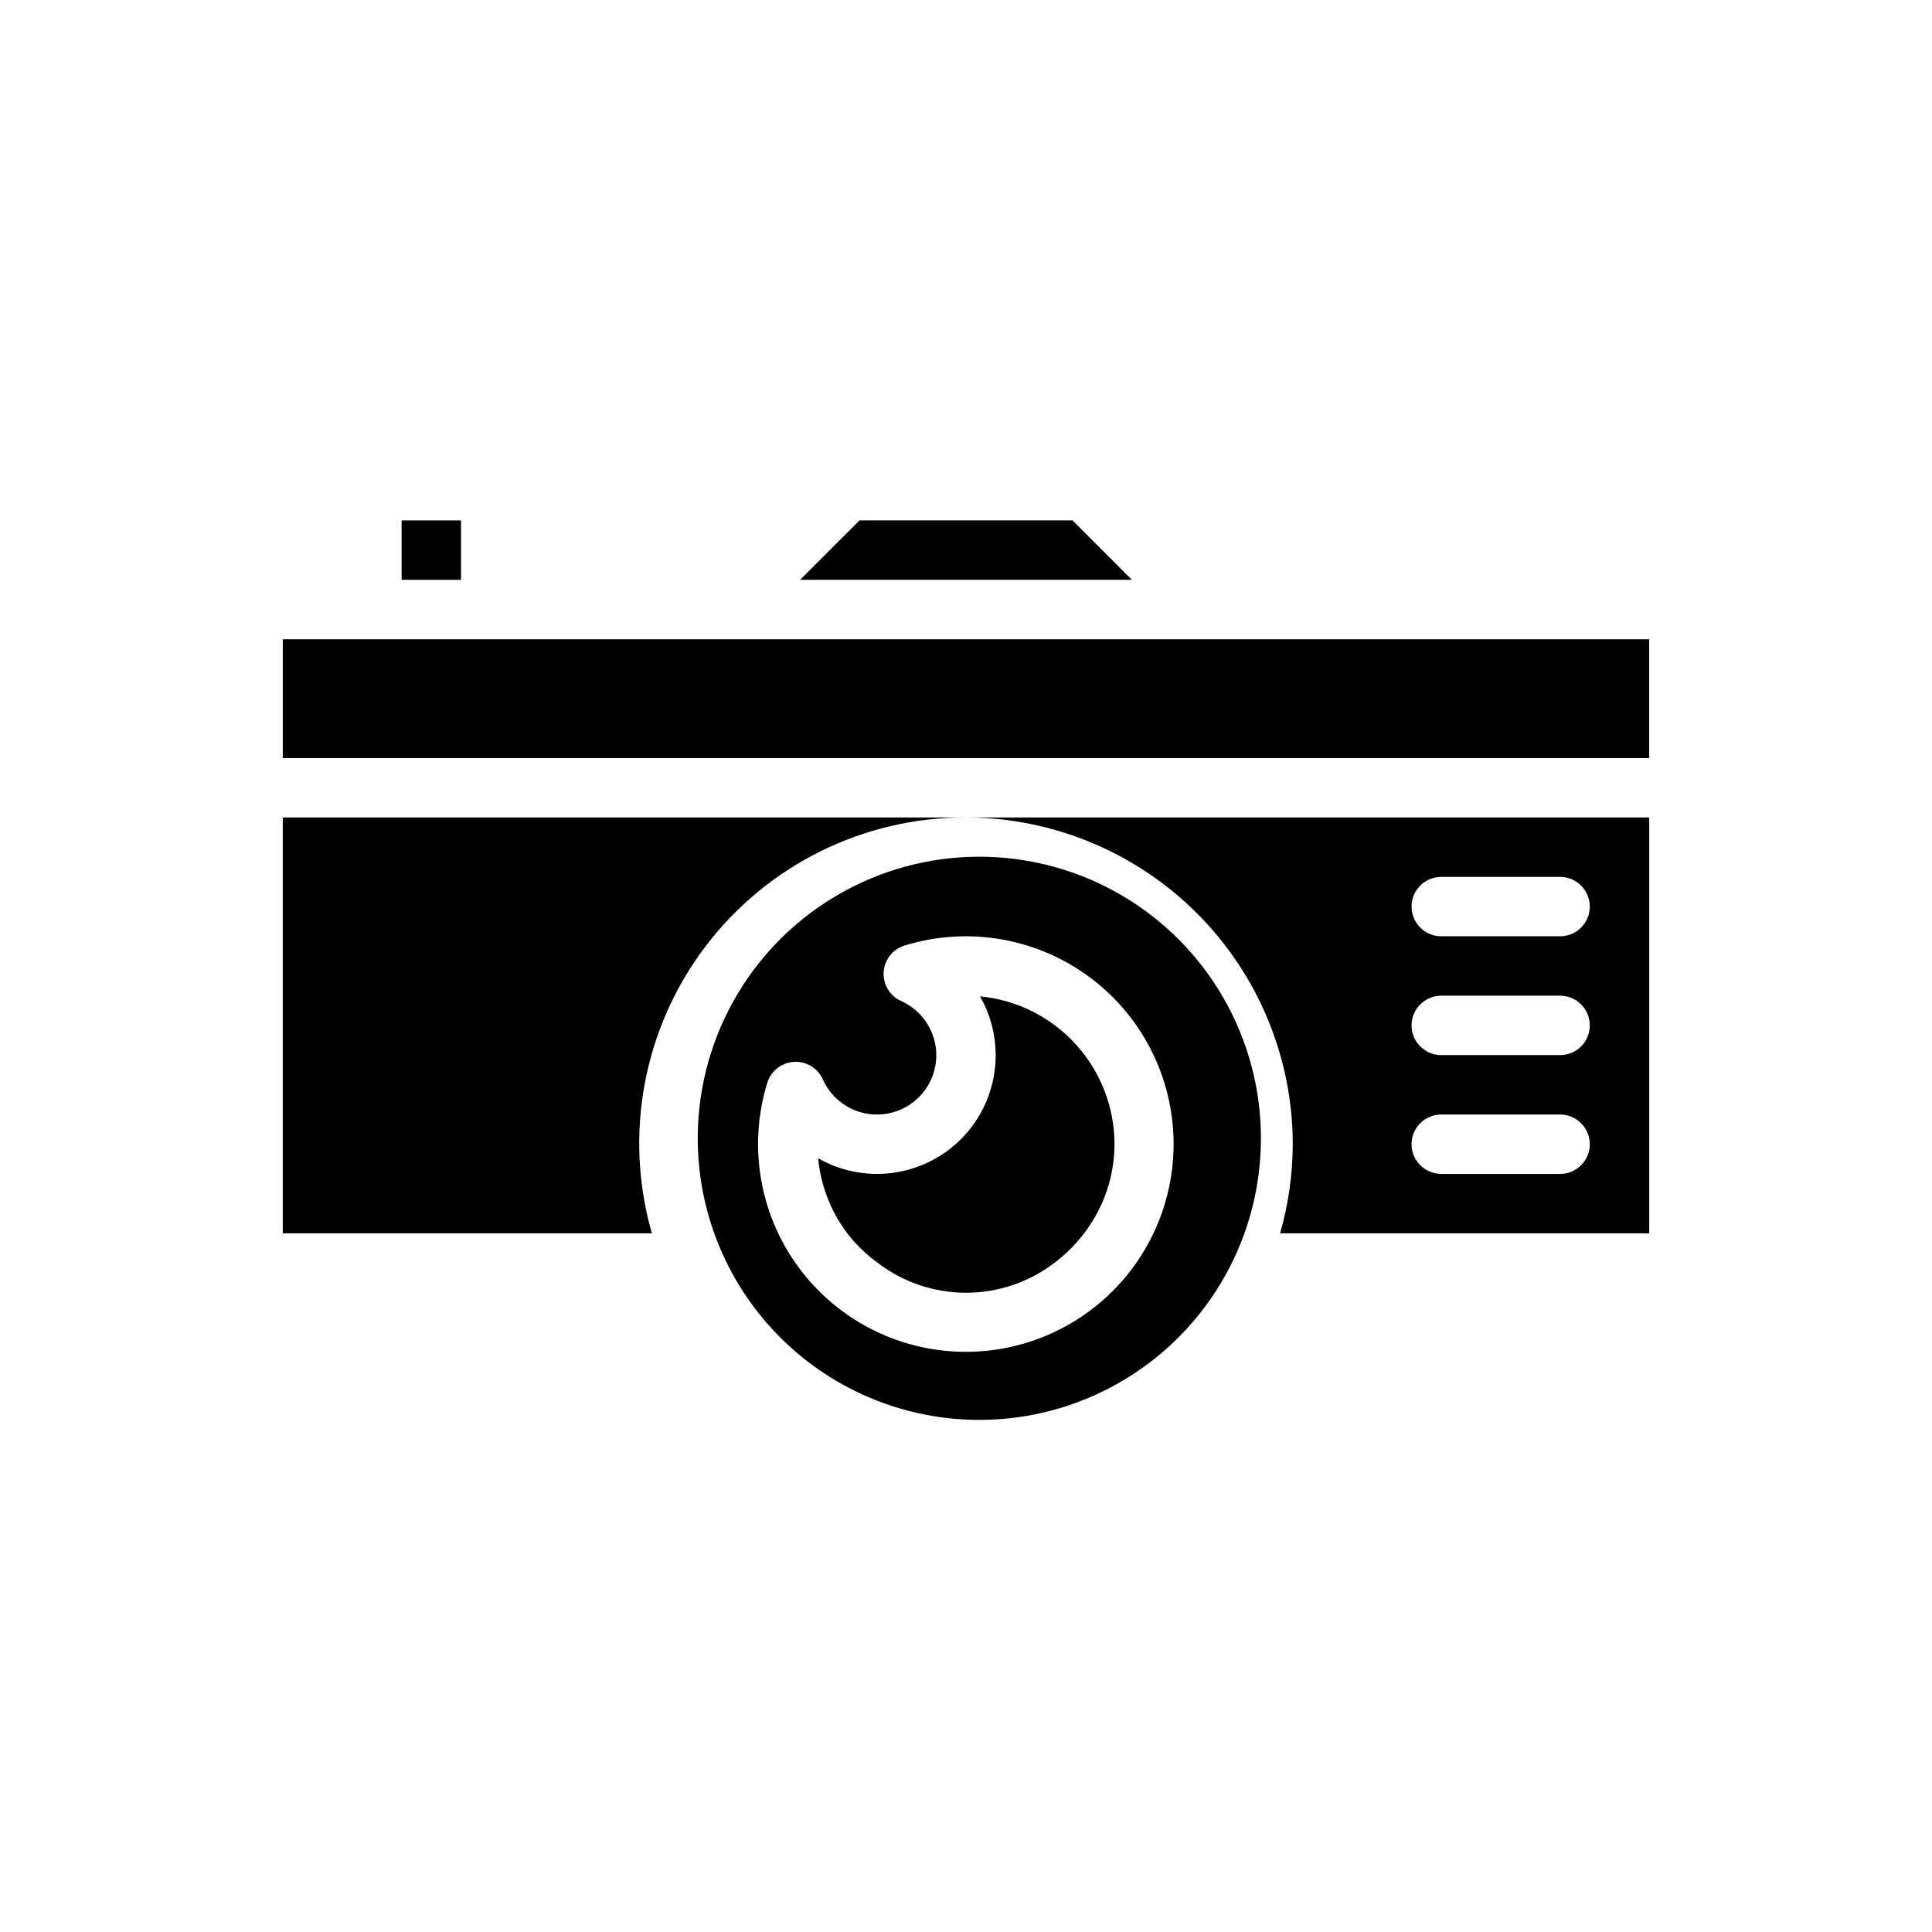 <?xml version="1.0" encoding="UTF-8"?>
<!-- Uploaded to: SVG Repo, www.svgrepo.com, Generator: SVG Repo Mixer Tools -->
<svg fill="#000000" width="800px" height="800px" version="1.1" viewBox="144 144 512 512" xmlns="http://www.w3.org/2000/svg">
 <g>
  <path d="m486.59 447.23c-0.02 7.988-1.148 15.938-3.356 23.617h97.82v-110.21h-181.05c22.957 0.027 44.965 9.16 61.199 25.395 16.234 16.23 25.367 38.242 25.391 61.199zm39.359-70.848h31.488c4.348 0 7.875 3.523 7.875 7.871s-3.527 7.871-7.875 7.871h-31.488c-4.348 0-7.871-3.523-7.871-7.871s3.523-7.871 7.871-7.871zm0 31.488h31.488c4.348 0 7.875 3.523 7.875 7.871 0 4.348-3.527 7.871-7.875 7.871h-31.488c-4.348 0-7.871-3.523-7.871-7.871 0-4.348 3.523-7.871 7.871-7.871zm0 31.488h31.488c4.348 0 7.875 3.523 7.875 7.871 0 4.348-3.527 7.871-7.875 7.871h-31.488c-4.348 0-7.871-3.523-7.871-7.871 0-4.348 3.523-7.871 7.871-7.871z"/>
  <path d="m376.67 478.72c6.711 5.106 14.914 7.871 23.348 7.871 8.438 0 16.637-2.766 23.352-7.871 2.996-2.238 5.66-4.887 7.914-7.871 5.207-6.773 8.043-15.074 8.074-23.617-0.012-9.793-3.668-19.227-10.258-26.473-6.586-7.242-15.637-11.773-25.383-12.715 4.602 8.043 5.422 17.707 2.242 26.41-3.18 8.703-10.039 15.559-18.742 18.738-8.703 3.18-18.363 2.363-26.406-2.238 0.684 7.219 3.363 14.105 7.738 19.895 2.316 3 5.051 5.648 8.121 7.871z"/>
  <path d="m356.02 297.66h87.949l-15.746-15.746h-56.457z"/>
  <path d="m250.43 281.92h15.742v15.742h-15.742z"/>
  <path d="m341.13 486.59c14.328 21.844 39.031 34.605 65.137 33.648 26.105-0.953 49.809-15.492 62.496-38.324 12.691-22.832 12.52-50.637-0.453-73.312-12.973-22.672-36.855-36.91-62.969-37.543-26.117-0.633-50.66 12.438-64.715 34.457-14.051 22.02-15.57 49.785-4 73.203 1.332 2.719 2.836 5.348 4.504 7.871zm6.215-55.652h0.004c0.969-3.129 3.769-5.332 7.039-5.531s6.32 1.645 7.664 4.633c2.106 4.727 6.406 8.117 11.496 9.059s10.316-0.684 13.977-4.344c3.66-3.66 5.285-8.887 4.34-13.977-0.945-5.09-4.332-9.391-9.062-11.496-2.984-1.344-4.828-4.394-4.629-7.664 0.203-3.266 2.406-6.07 5.531-7.039 15.785-4.875 32.922-2.406 46.688 6.727 13.762 9.129 22.703 23.957 24.348 40.391 1.648 16.438-4.172 32.742-15.852 44.426-11.68 11.68-27.984 17.496-44.422 15.852-16.438-1.648-31.262-10.586-40.395-24.352-9.129-13.766-11.598-30.902-6.723-46.684z"/>
  <path d="m218.94 470.85h97.82c-7.5-26.105-2.277-54.223 14.09-75.895 16.371-21.676 41.984-34.387 69.148-34.316h-181.06z"/>
  <path d="m337.02 313.41h-118.08v31.488h362.11v-31.488z"/>
 </g>
</svg>